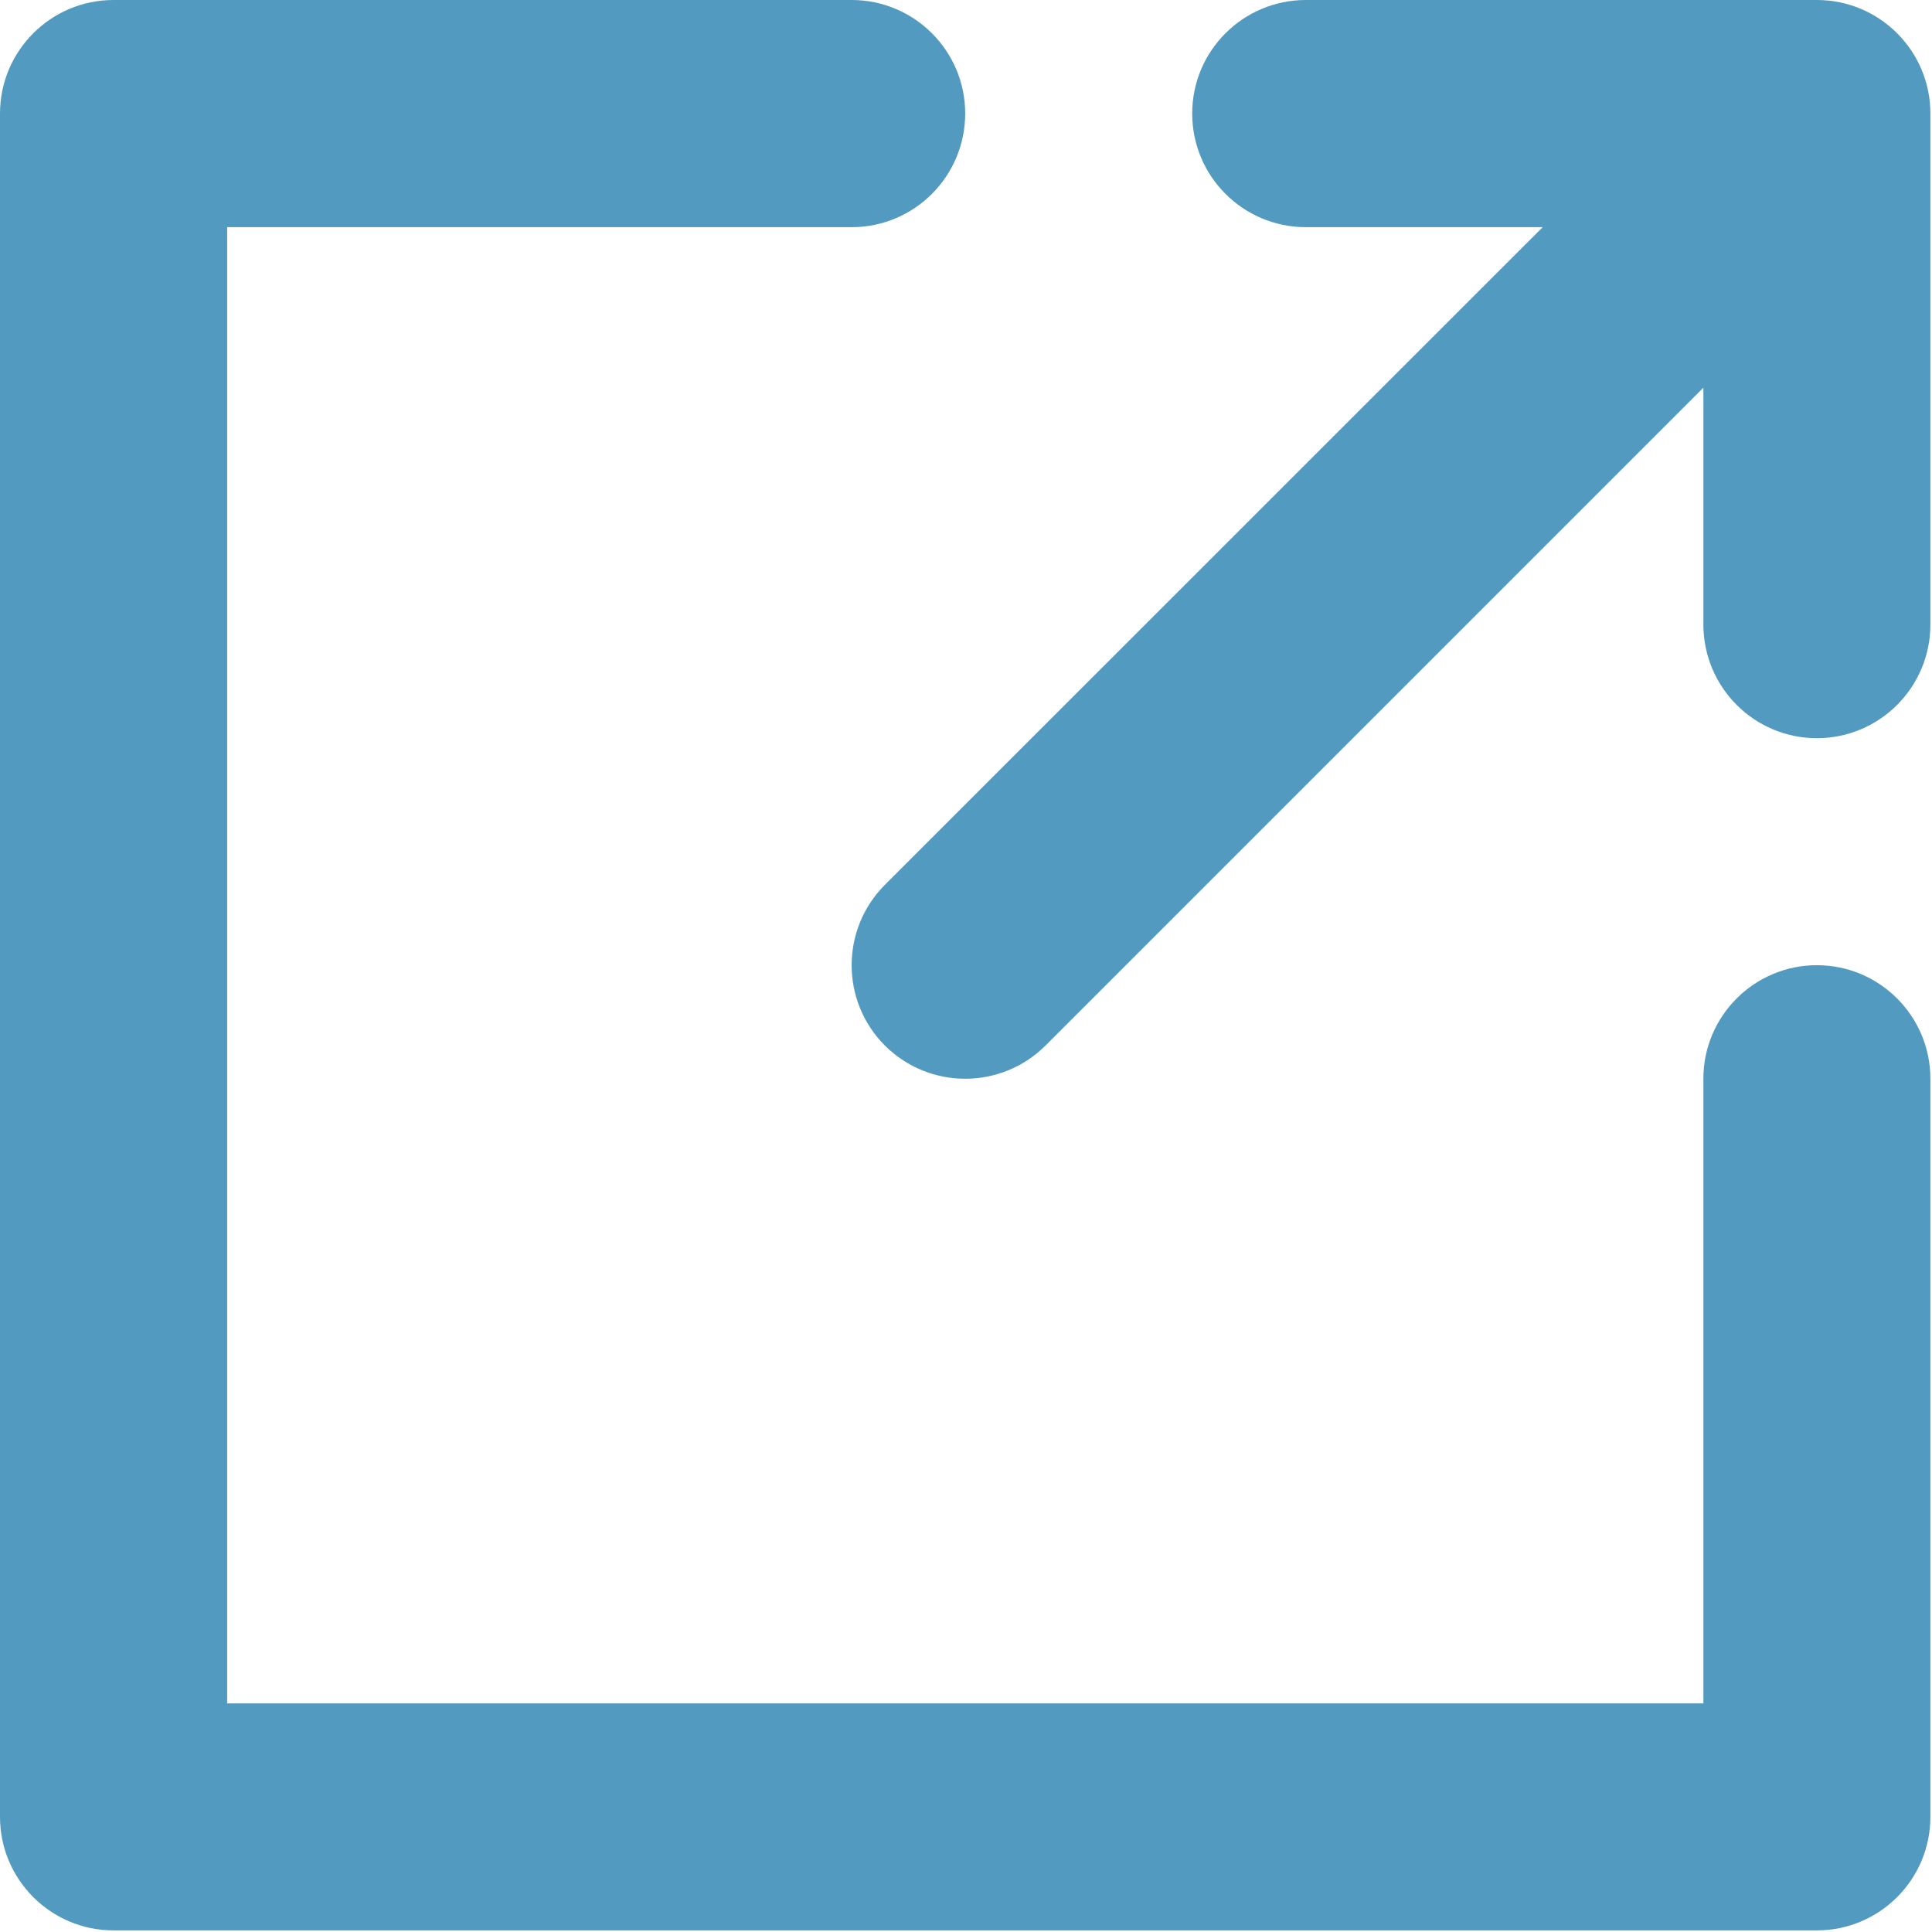 <?xml version="1.0" encoding="UTF-8"?>
<svg width="12px" height="12px" viewBox="0 0 12 12" version="1.1" xmlns="http://www.w3.org/2000/svg" xmlns:xlink="http://www.w3.org/1999/xlink">
    <!-- Generator: sketchtool 50.2 (55047) - http://www.bohemiancoding.com/sketch -->
    <title>2FF5DFA2-217E-4E5C-85F6-93538970D8C7</title>
    <desc>Created with sketchtool.</desc>
    <defs></defs>
    <g id="Home-Page" stroke="none" stroke-width="1" fill="none" fill-rule="evenodd">
        <g id="SokoGlam_HP_Rev3" transform="translate(-922, -4699)" fill="#539AC0" fill-rule="nonzero">
            <g id="Group-5-Copy-14" transform="translate(807, 4693)">
                <g id="Group" transform="translate(115, 6)">
                    <path d="M8.111,1.411 C7.721,1.411 7.405,1.095 7.405,0.705 C7.405,0.316 7.721,8.8817842e-16 8.111,8.8817842e-16 L11.285,8.8817842e-16 C11.674,8.8817842e-16 11.99,0.316 11.99,0.705 L11.99,3.879 C11.99,4.269 11.674,4.585 11.285,4.585 C10.896,4.585 10.58,4.269 10.58,3.879 L10.58,2.408 L6.494,6.494 C6.218,6.769 5.772,6.769 5.496,6.494 C5.221,6.218 5.221,5.772 5.496,5.496 L9.582,1.411 L8.111,1.411 Z M10.58,6.7 C10.58,6.311 10.896,5.995 11.285,5.995 C11.674,5.995 11.99,6.311 11.99,6.7 L11.99,11.285 C11.99,11.674 11.674,11.99 11.285,11.99 L0.705,11.99 C0.316,11.99 0,11.674 0,11.285 L0,0.705 C0,0.316 0.316,0 0.705,0 L5.29,0 C5.679,0 5.995,0.316 5.995,0.705 C5.995,1.095 5.679,1.411 5.29,1.411 L1.411,1.411 L1.411,10.58 L10.58,10.58 L10.58,6.7 Z" id="Shape"></path>
                </g>
            </g>
        </g>
    </g>
</svg>